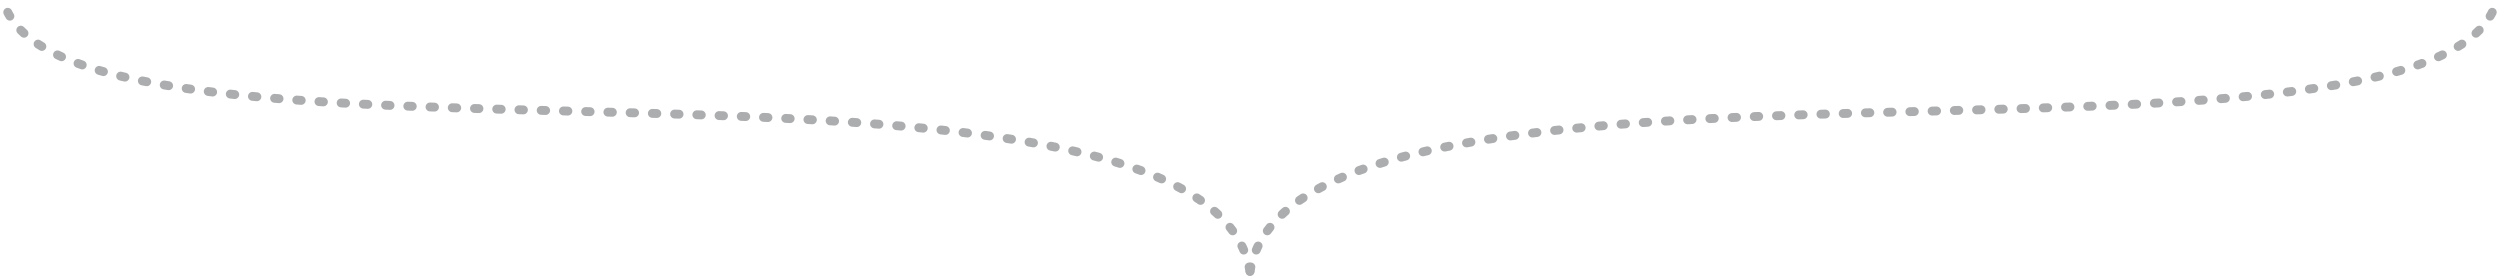 <svg width="1124" height="124" viewBox="0 0 1124 124" fill="none" xmlns="http://www.w3.org/2000/svg">
<style type="text/css">
    path {
        stroke-dasharray: 2 8;
        animation: dash 5s infinite linear;
    }

    @keyframes dash {
        to {
            stroke-dashoffset: 100;
        }
    }
</style>

<path d="M562 122C542 2 32 92 2 2" stroke="#ABADAF" stroke-width="4" stroke-linecap="round" stroke-linejoin="round" stroke-dasharray="2 8"/>
<path d="M562 122C582 2 1092 92 1122 2" stroke="#ABADAF" stroke-width="4" stroke-linecap="round" stroke-linejoin="round" stroke-dasharray="2 8"/>
</svg>
